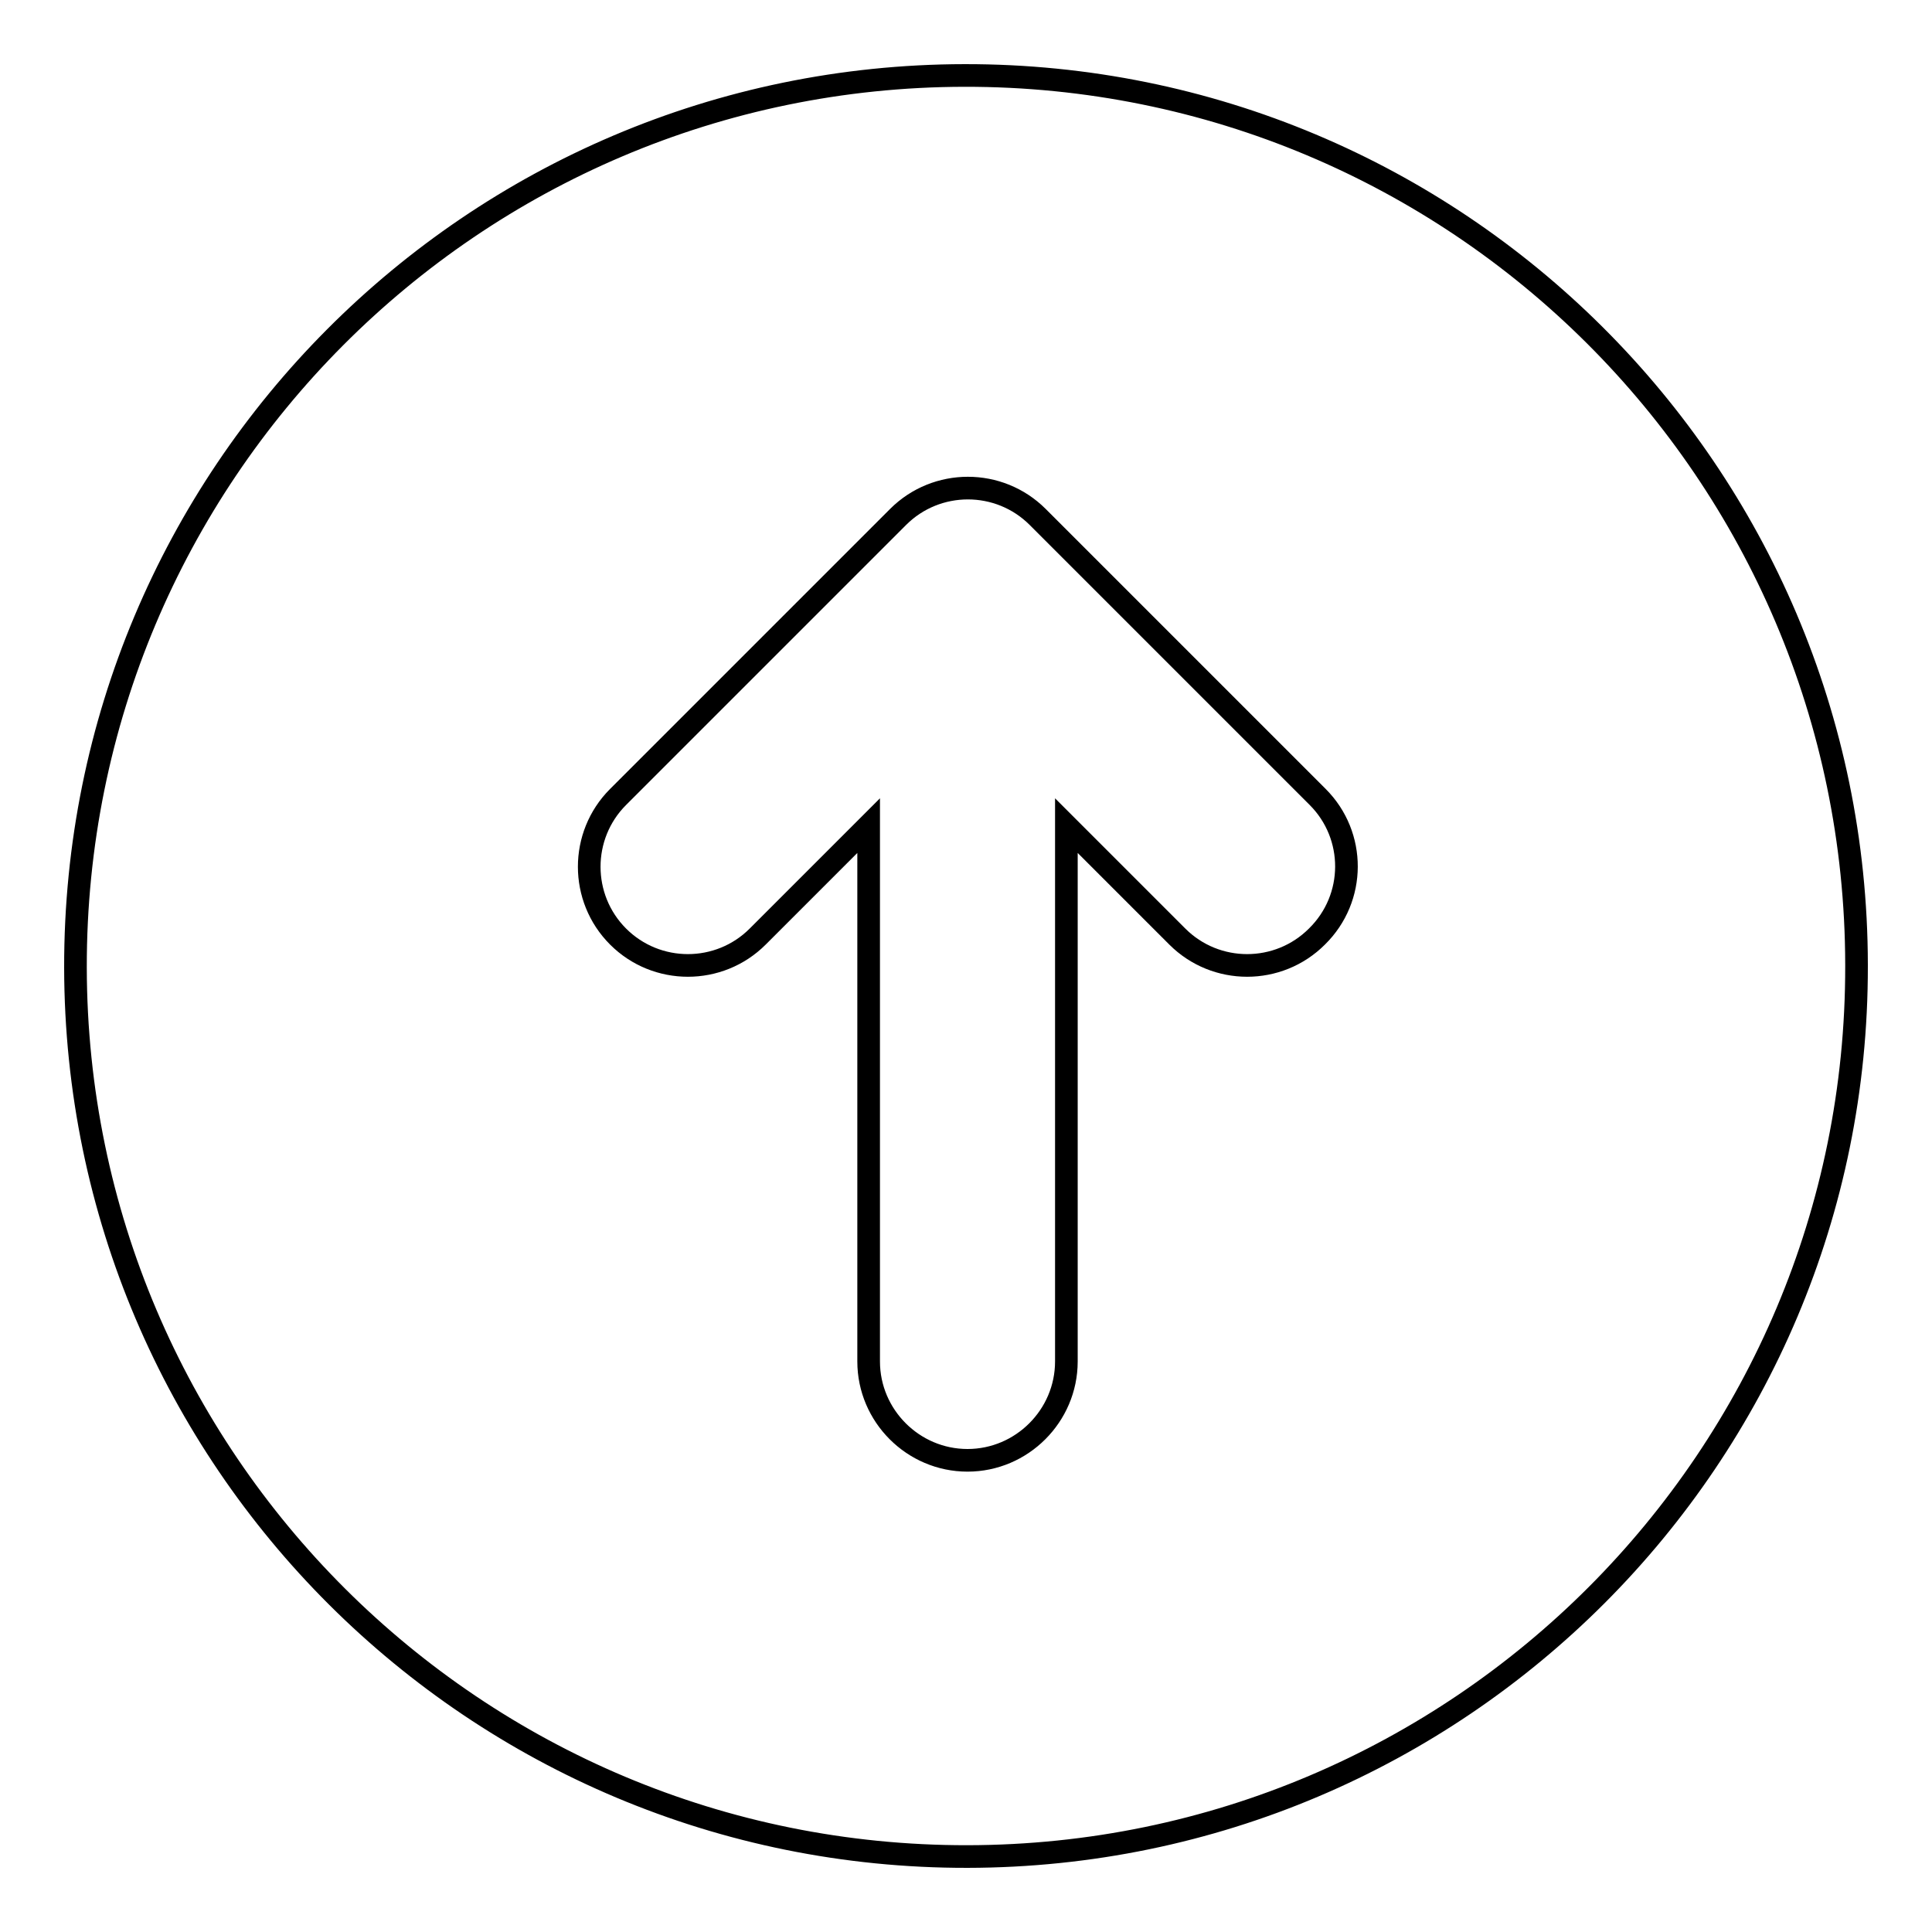 <?xml version="1.0" encoding="utf-8"?>
<!-- Svg Vector Icons : http://www.onlinewebfonts.com/icon -->
<!DOCTYPE svg PUBLIC "-//W3C//DTD SVG 1.1//EN" "http://www.w3.org/Graphics/SVG/1.1/DTD/svg11.dtd">
<svg version="1.1" xmlns="http://www.w3.org/2000/svg" xmlns:xlink="http://www.w3.org/1999/xlink" x="0px" y="0px" viewBox="0 0 256 256" enable-background="new 0 0 256 256" xml:space="preserve">
<g> <path stroke-width="3" fill-opacity="0" stroke="#000000"  d="M128.2,246C63,246.1,10.1,193.4,10,128.2C9.9,63,62.6,10.1,127.8,10C193,9.9,245.9,62.6,246,127.8 c0,0.1,0,0.1,0,0.2C246.1,193.1,193.3,245.9,128.2,246z M174.6,105.6l-37.1-37.1c-5.1-5.1-13.4-5.1-18.5,0l-37.1,37.1 c-5.1,5.1-5.1,13.4,0,18.5c5.1,5.1,13.4,5.1,18.5,0l14.7-14.7v71c0,7.2,5.9,13.1,13.1,13.1c7.2,0,13.1-5.9,13.1-13.1v-71l14.7,14.7 c5.1,5.1,13.4,5.1,18.5,0C179.7,119,179.7,110.7,174.6,105.6L174.6,105.6z"/></g>
</svg>